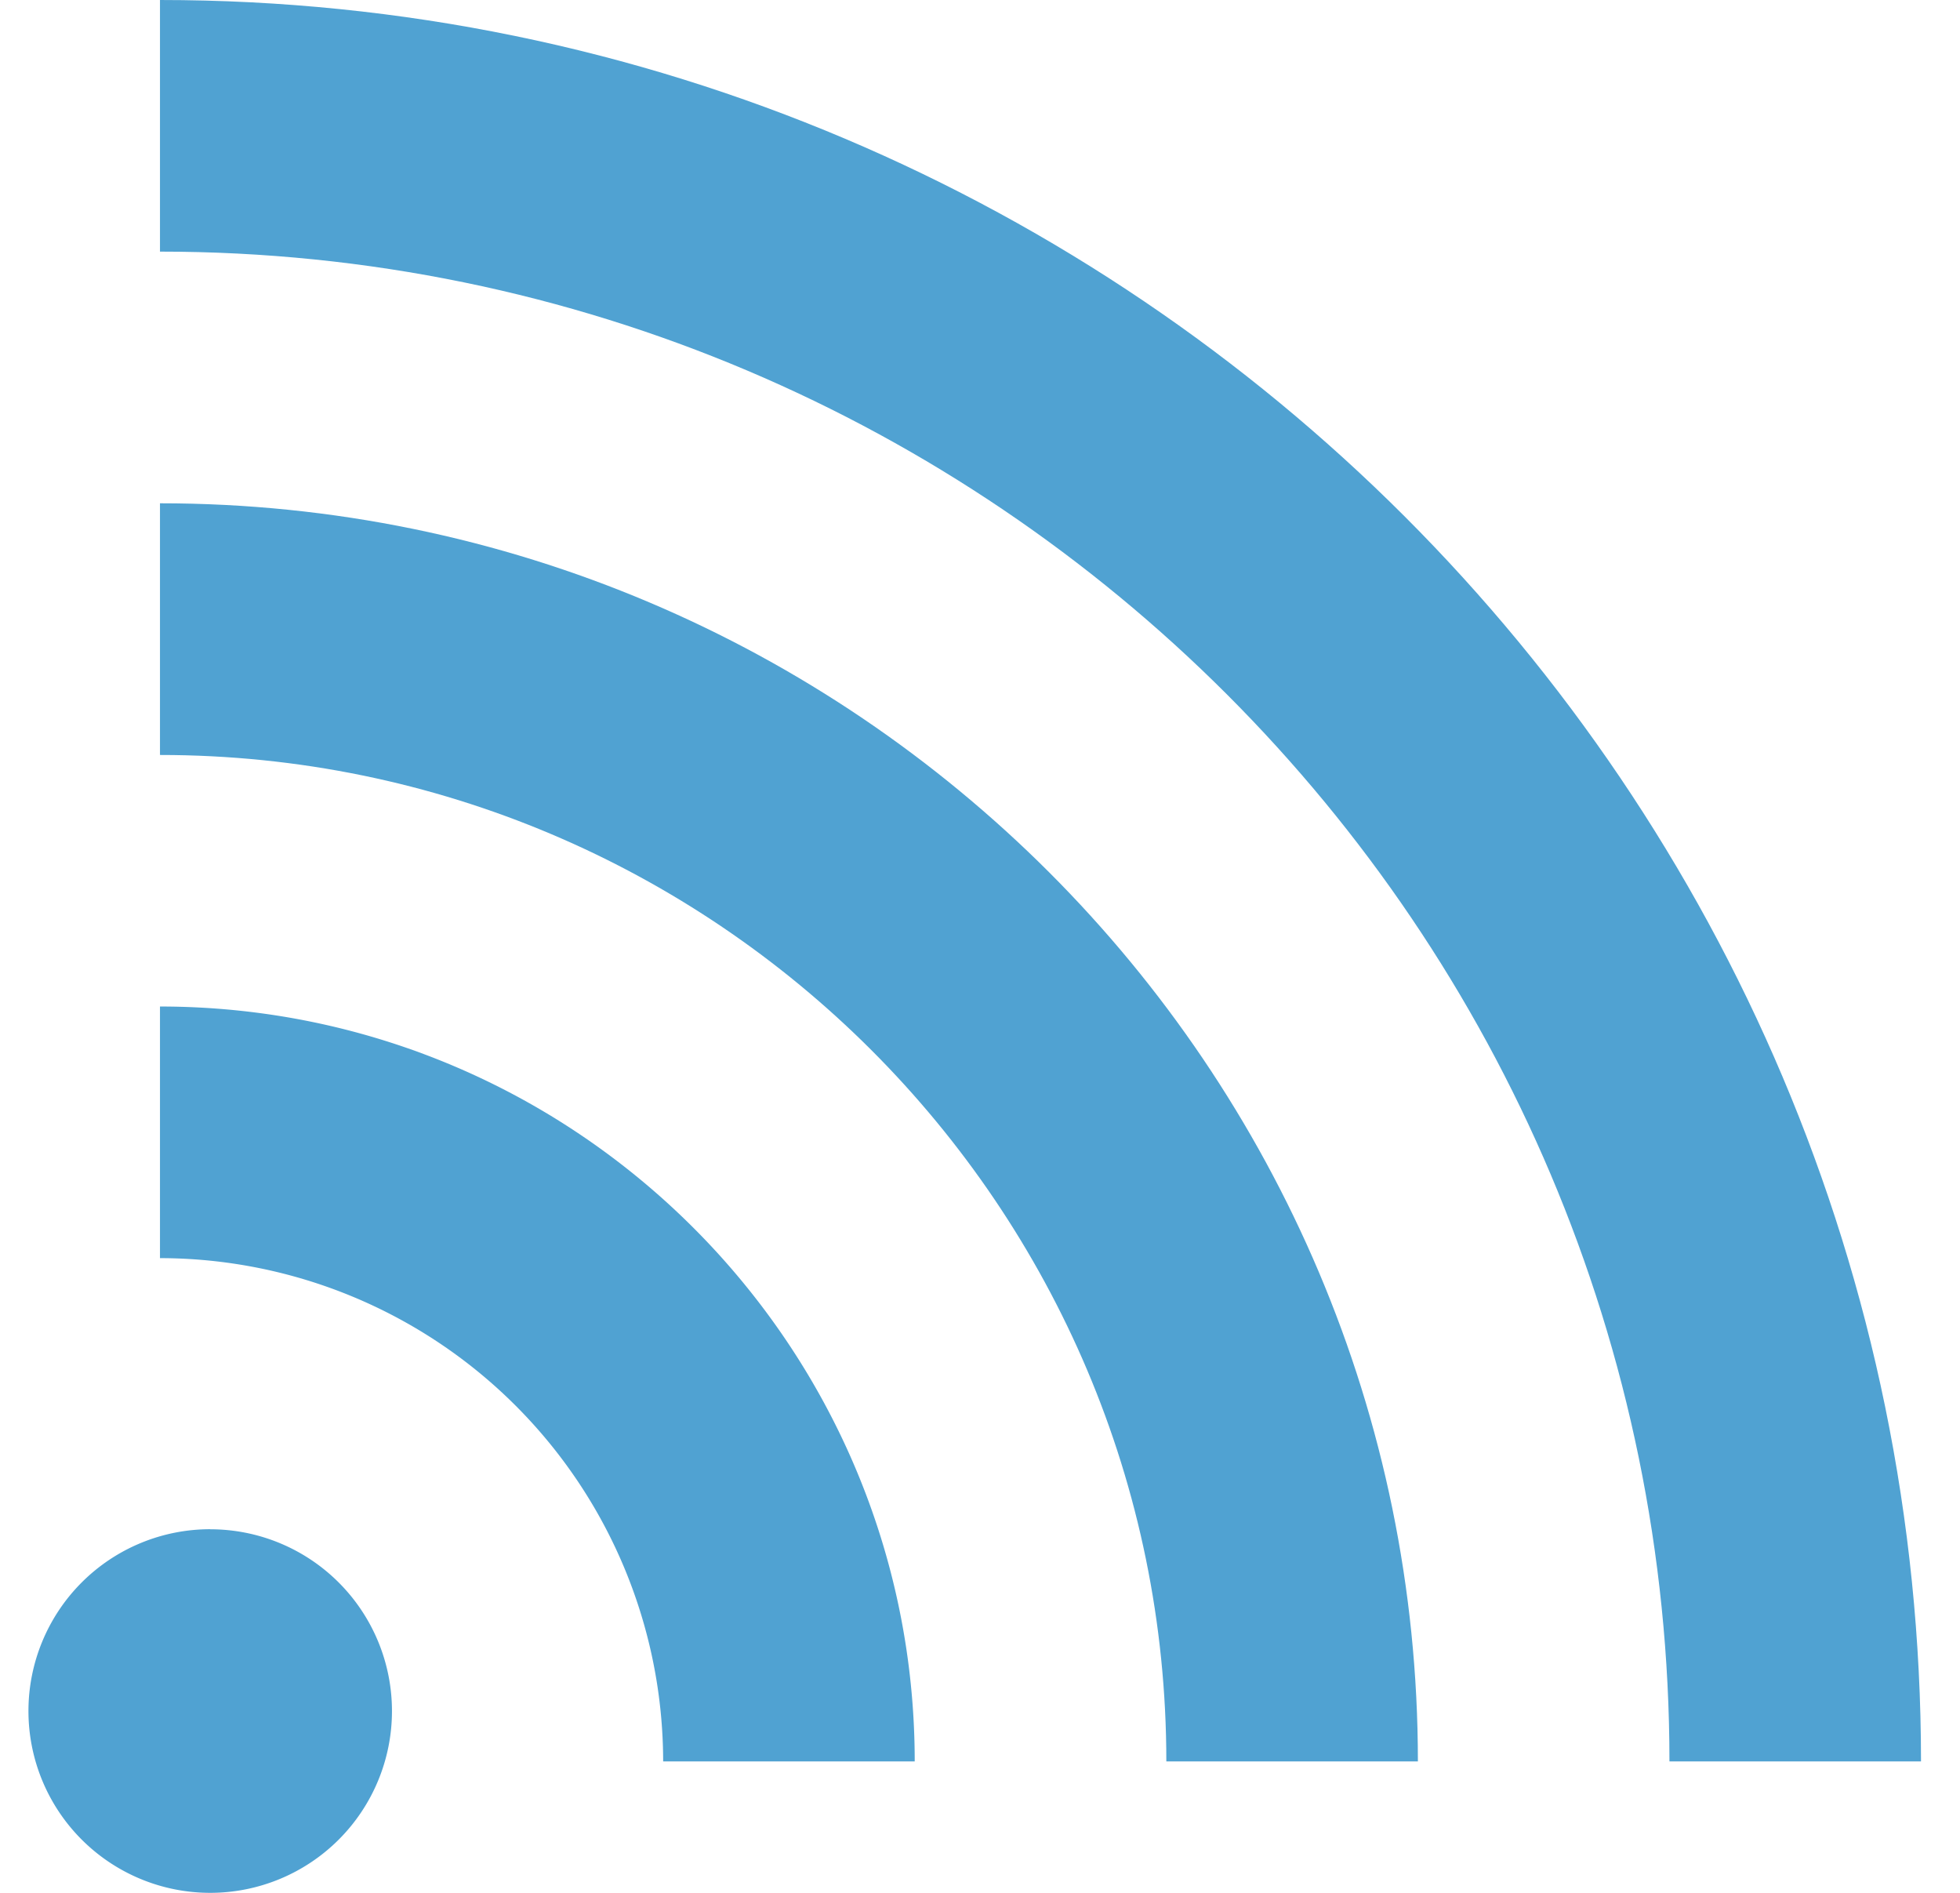 <svg width="29" height="28" fill="none" xmlns="http://www.w3.org/2000/svg"><path d="M2.367 0v3.722c12.314 0 22.334 10.017 22.334 22.334h3.722C28.423 11.687 16.736 0 2.367 0Z" fill="#50A2D2"/><path d="M2.367 7.445v3.723c8.212 0 14.89 6.676 14.89 14.888h3.722c0-10.263-8.35-18.611-18.612-18.611Z" fill="#50A2D2"/><path d="M2.367 14.889v3.722a7.452 7.452 0 0 1 7.445 7.445h3.722c0-6.161-5.01-11.167-11.167-11.167Zm.744 7.732A2.689 2.689 0 1 0 3.11 28a2.689 2.689 0 0 0 .001-5.378Z" fill="#50A2D2"/></svg>